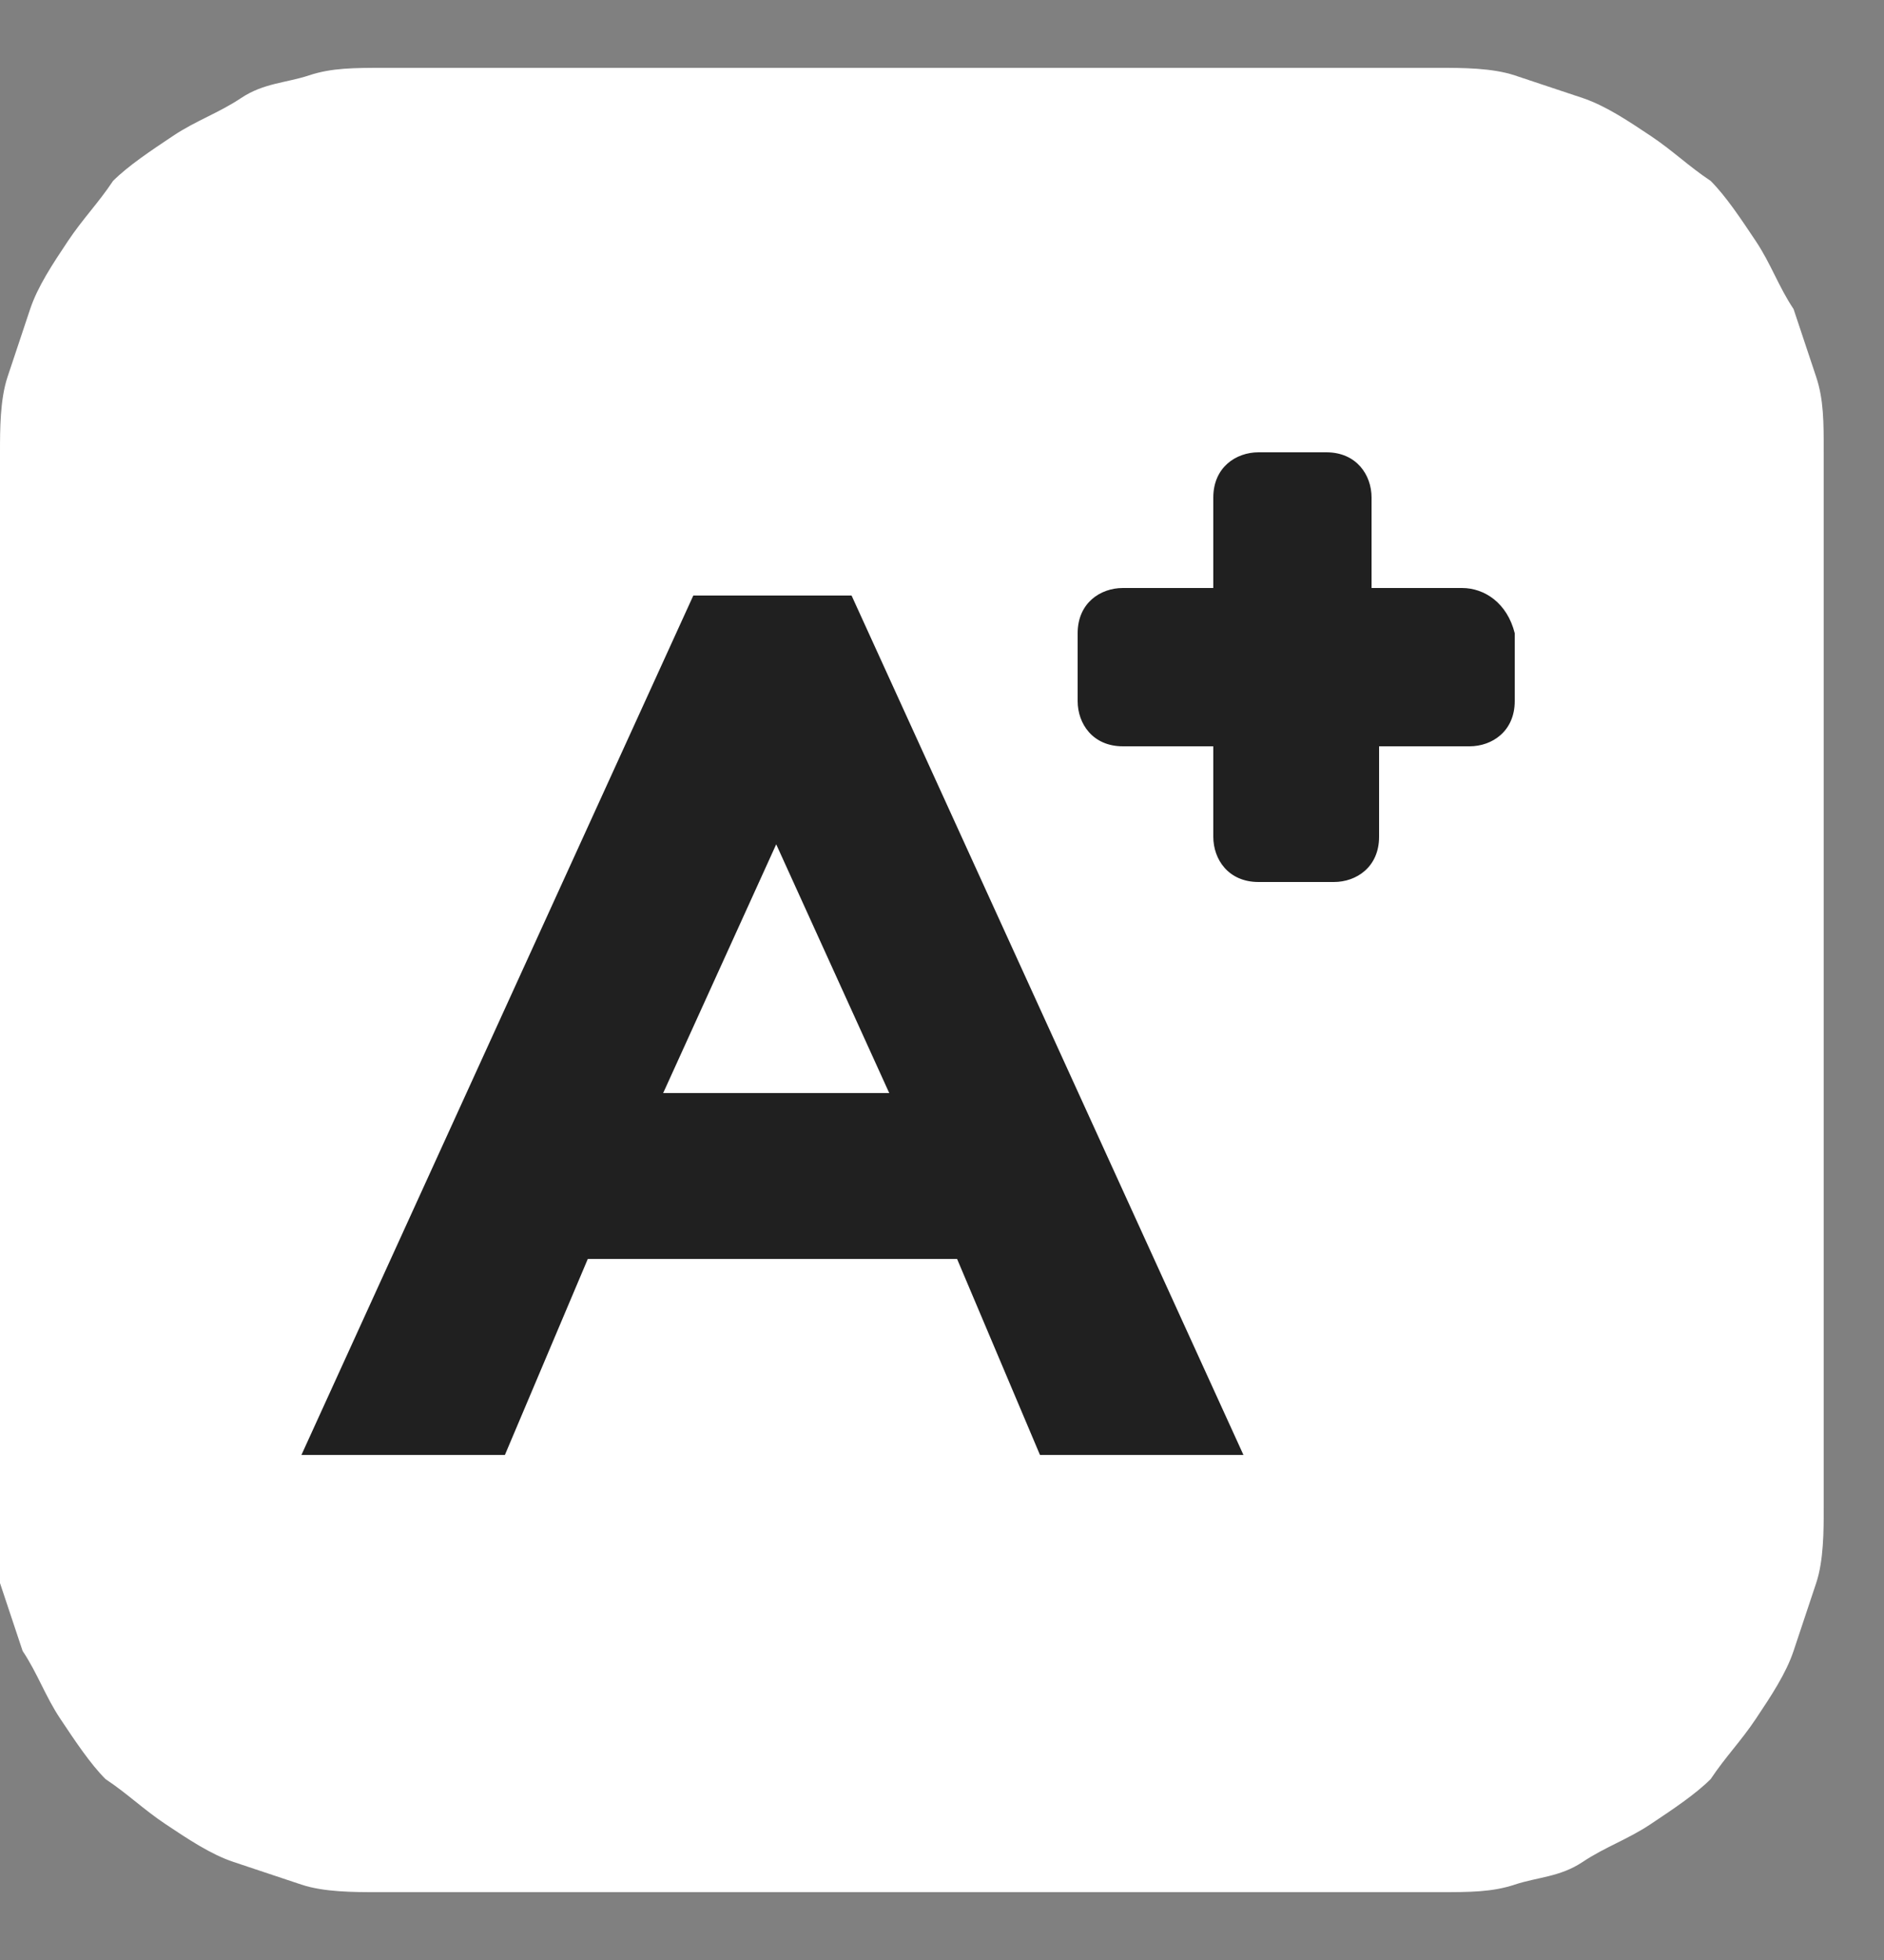 <svg width="25" height="26" viewBox="0 0 25 26" fill="none" xmlns="http://www.w3.org/2000/svg">
<rect x="0" y="0" width="25" height="26" fill="#808080" stroke="none"/>
<path d="M0 20V6C0 5.7 3.7998e-07 5.3 0.1 5C0.2 4.7 0.3 4.4 0.4 4.1C0.5 3.8 0.7 3.5 0.9 3.2C1.1 2.9 1.3 2.7 1.5 2.4C1.7 2.2 2 2 2.3 1.8C2.6 1.6 2.9 1.5 3.2 1.3C3.5 1.1 3.8 1.1 4.1 1C4.4 0.9 4.7 0.9 5.1 0.9H19.1C19.4 0.9 19.8 0.9 20.1 1C20.4 1.1 20.7 1.2 21 1.3C21.3 1.4 21.6 1.6 21.9 1.8C22.2 2 22.4 2.2 22.7 2.4C22.9 2.6 23.1 2.9 23.3 3.2C23.5 3.5 23.6 3.8 23.8 4.1C23.9 4.4 24 4.7 24.1 5C24.2 5.3 24.2 5.6 24.2 6V20C24.2 20.3 24.2 20.7 24.1 21C24 21.3 23.9 21.6 23.8 21.9C23.7 22.2 23.5 22.5 23.3 22.8C23.1 23.1 22.9 23.3 22.7 23.6C22.5 23.8 22.2 24 21.9 24.2C21.6 24.4 21.3 24.5 21 24.7C20.7 24.9 20.4 24.9 20.1 25C19.8 25.1 19.5 25.1 19.1 25.1H5C4.7 25.1 4.3 25.1 4 25C3.7 24.9 3.4 24.8 3.1 24.7C2.8 24.6 2.5 24.4 2.2 24.2C1.9 24 1.7 23.8 1.4 23.6C1.2 23.4 1 23.1 0.8 22.8C0.6 22.5 0.5 22.2 0.3 21.9C0.2 21.6 0.1 21.3 0 21C0 20.7 0 20.3 0 20Z" fill="white"/>
<path d="M19.4 7.8H18.2V6.6C18.2 6.3 18 6 17.6 6H16.7C16.4 6 16.1 6.2 16.1 6.6V7.8H14.9C14.6 7.8 14.3 8 14.3 8.4V9.3C14.3 9.6 14.5 9.9 14.9 9.9H16.1V11.1C16.1 11.4 16.3 11.7 16.7 11.7H17.7C18 11.7 18.3 11.5 18.3 11.1V9.9H19.5C19.8 9.9 20.1 9.7 20.1 9.3V8.4C20 8 19.7 7.8 19.4 7.8Z" fill="#202020"/>
<path d="M8.8 14.5L10.3 11.2L11.8 14.5H8.8ZM11.3 7.9H9.2L4 19.3H6.7L7.8 16.7H12.7L13.8 19.3H16.5L11.3 7.9Z" fill="#202020"/>
</svg>
